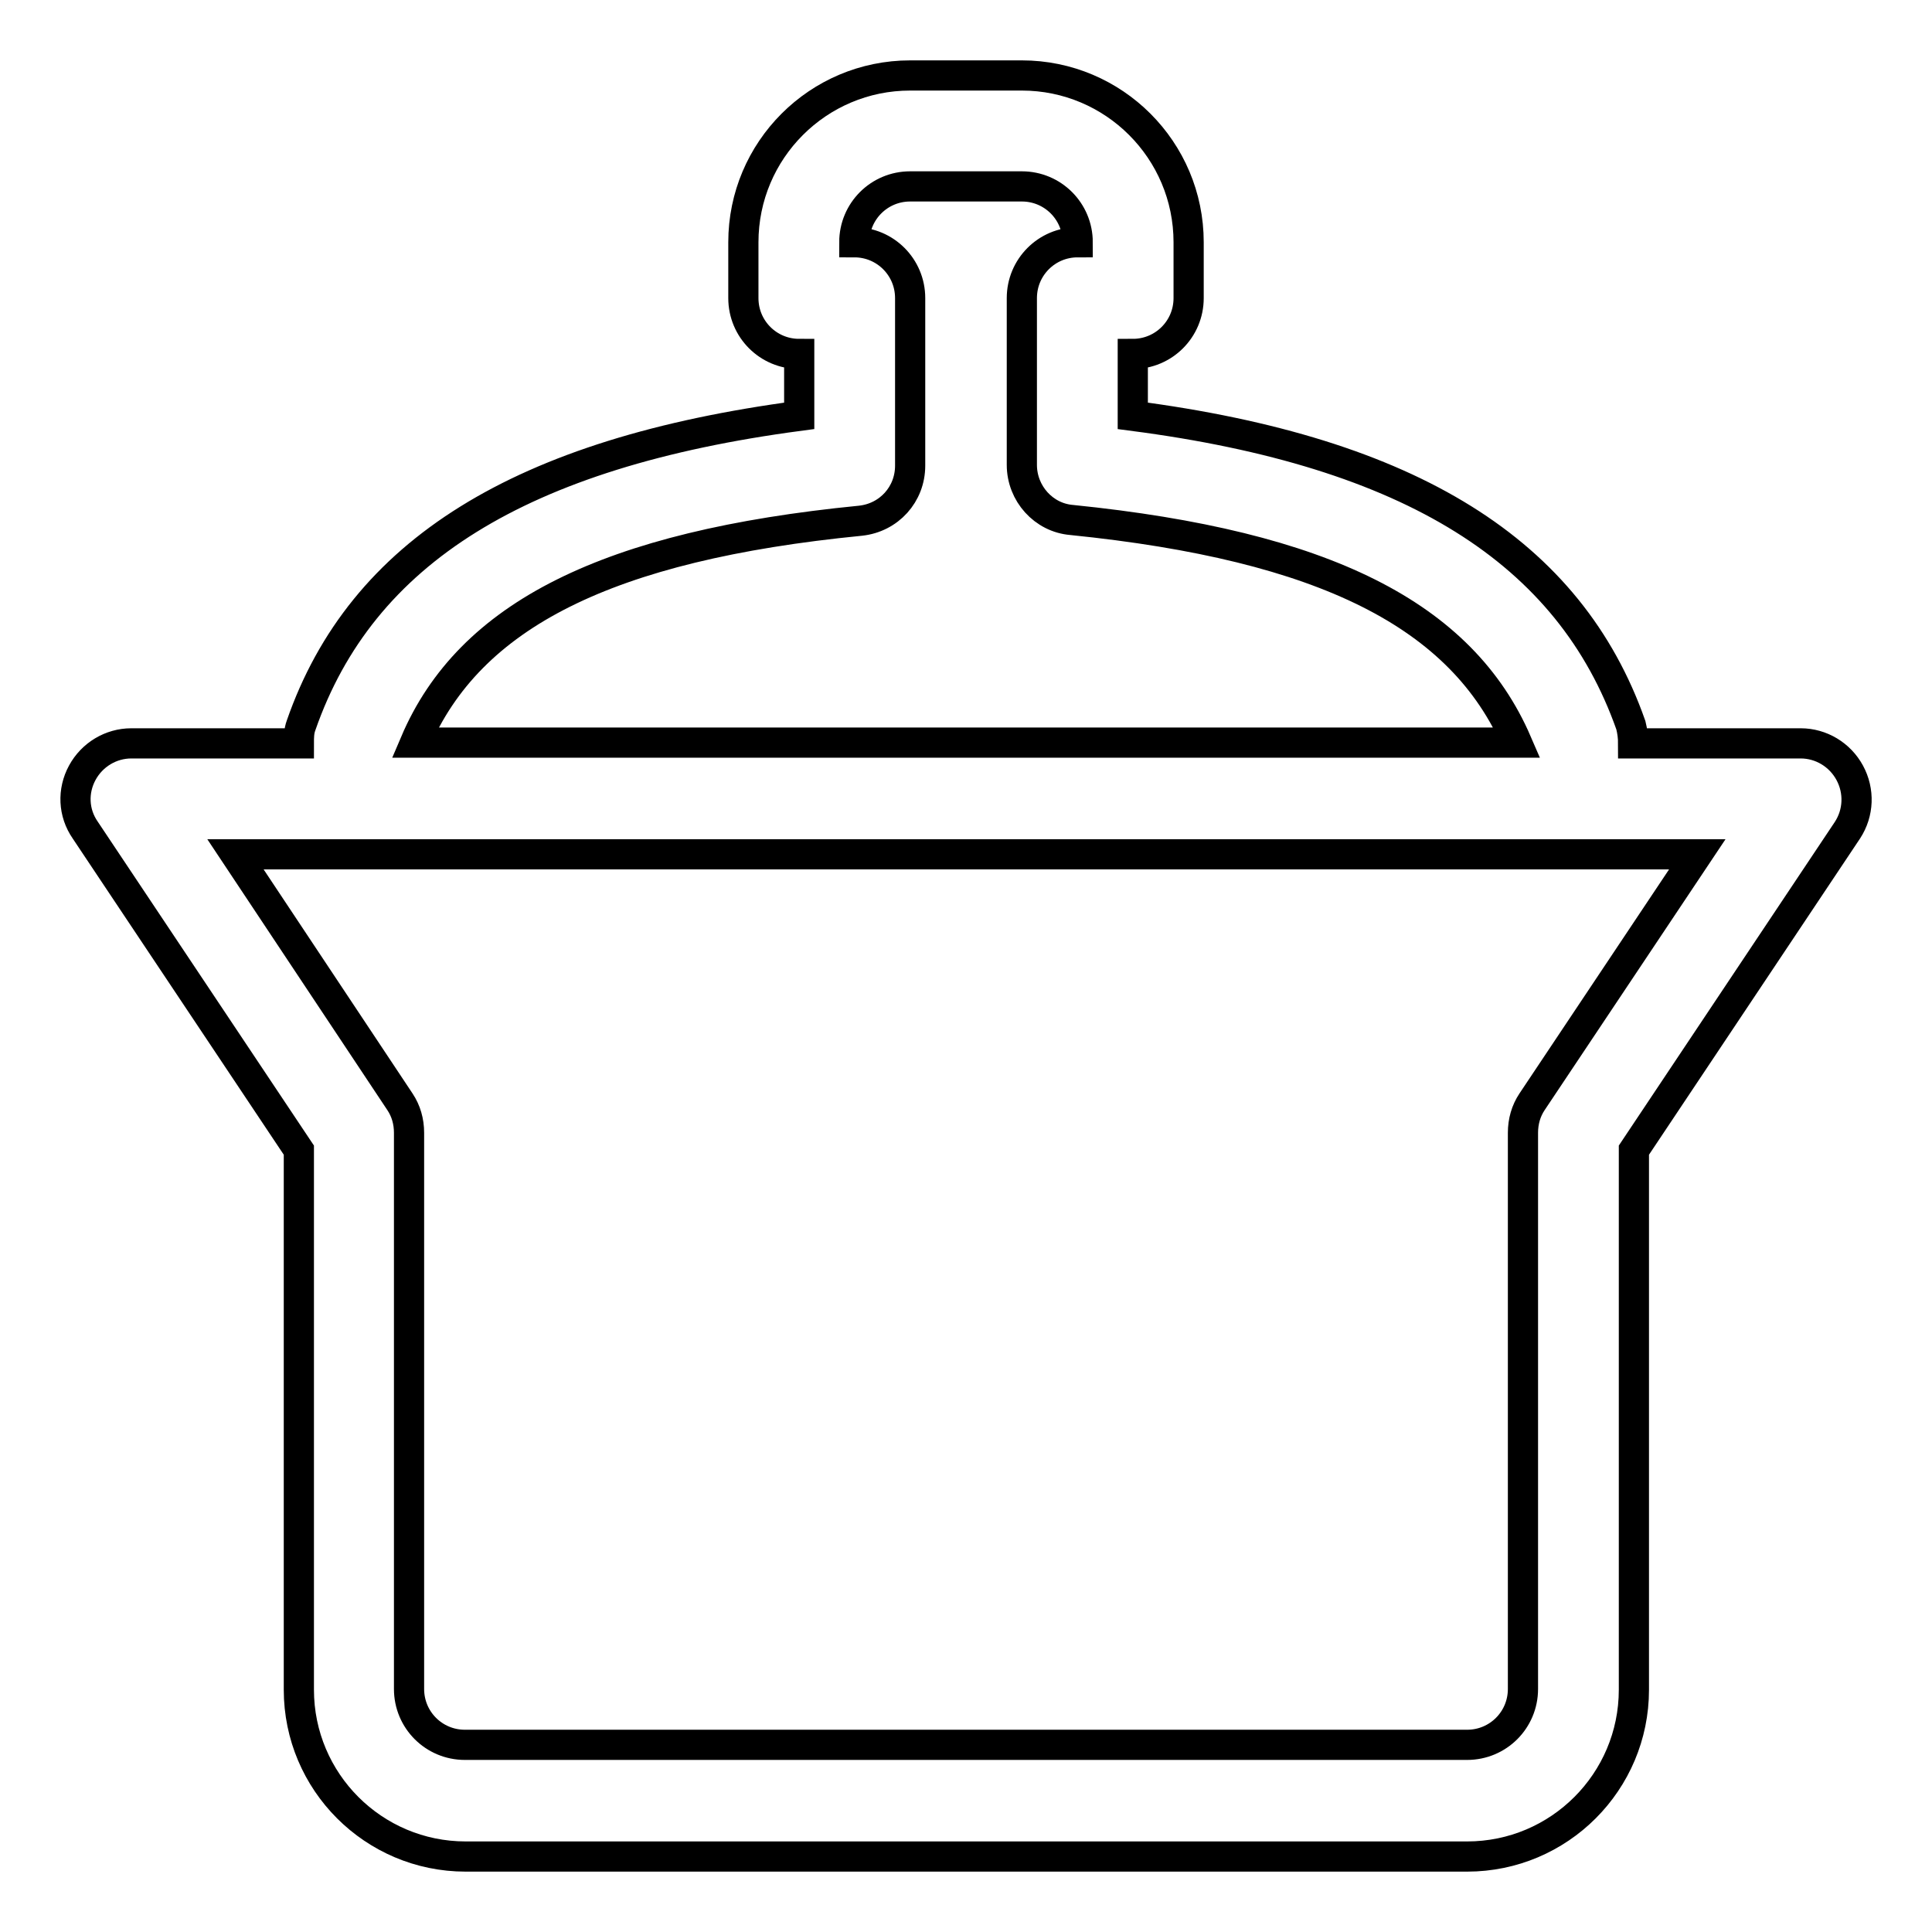<?xml version="1.0" encoding="utf-8"?>
<!-- Svg Vector Icons : http://www.onlinewebfonts.com/icon -->
<!DOCTYPE svg PUBLIC "-//W3C//DTD SVG 1.1//EN" "http://www.w3.org/Graphics/SVG/1.1/DTD/svg11.dtd">
<svg version="1.1" xmlns="http://www.w3.org/2000/svg" xmlns:xlink="http://www.w3.org/1999/xlink" x="0px" y="0px" viewBox="0 0 256 256" enable-background="new 0 0 256 256" xml:space="preserve">
<g> <path stroke-width="4" fill-opacity="0" stroke="#000000"  d="M245.1,102.4c-1.3-2.4-3.8-3.9-6.5-3.9h-22.2c0-0.8-0.1-1.6-0.3-2.4c-8.1-23-29.1-36.2-66-41v-8.2 c4.1,0,7.4-3.3,7.4-7.4v-7.4c0-12.2-9.9-22.1-22.1-22.1H128h-7.4c-12.2,0-22.1,9.9-22.1,22.1v7.4c0,4.1,3.3,7.4,7.4,7.4v8.2 c-36.9,4.9-58,18-66,41c-0.3,0.8-0.3,1.6-0.3,2.4H17.4c-2.7,0-5.2,1.5-6.5,3.9c-1.3,2.4-1.2,5.3,0.4,7.6l28.3,42.4v71.5 c0,12.2,9.9,22.1,22.1,22.1h132.7c12.2,0,22.1-9.9,22.1-22.1v-71.5l28.3-42.4C246.3,107.7,246.4,104.8,245.1,102.4z M114,69 c3.8-0.4,6.6-3.5,6.6-7.3V39.5c0-4.1-3.3-7.4-7.4-7.4c0-4.1,3.3-7.4,7.4-7.4h7.4h7.4c4.1,0,7.4,3.3,7.4,7.4c-4.1,0-7.4,3.3-7.4,7.4 v22.1c0,3.8,2.9,7,6.6,7.3c33.5,3.4,51.7,12.6,59,29.5H55C62.2,81.5,80.5,72.3,114,69z M203,146c-0.8,1.2-1.2,2.6-1.2,4.1v73.7 c0,4.1-3.3,7.4-7.4,7.4H61.6c-4.1,0-7.4-3.3-7.4-7.4v-73.7c0-1.5-0.4-2.9-1.2-4.1l-21.8-32.8h193.7L203,146z"/></g>
</svg>